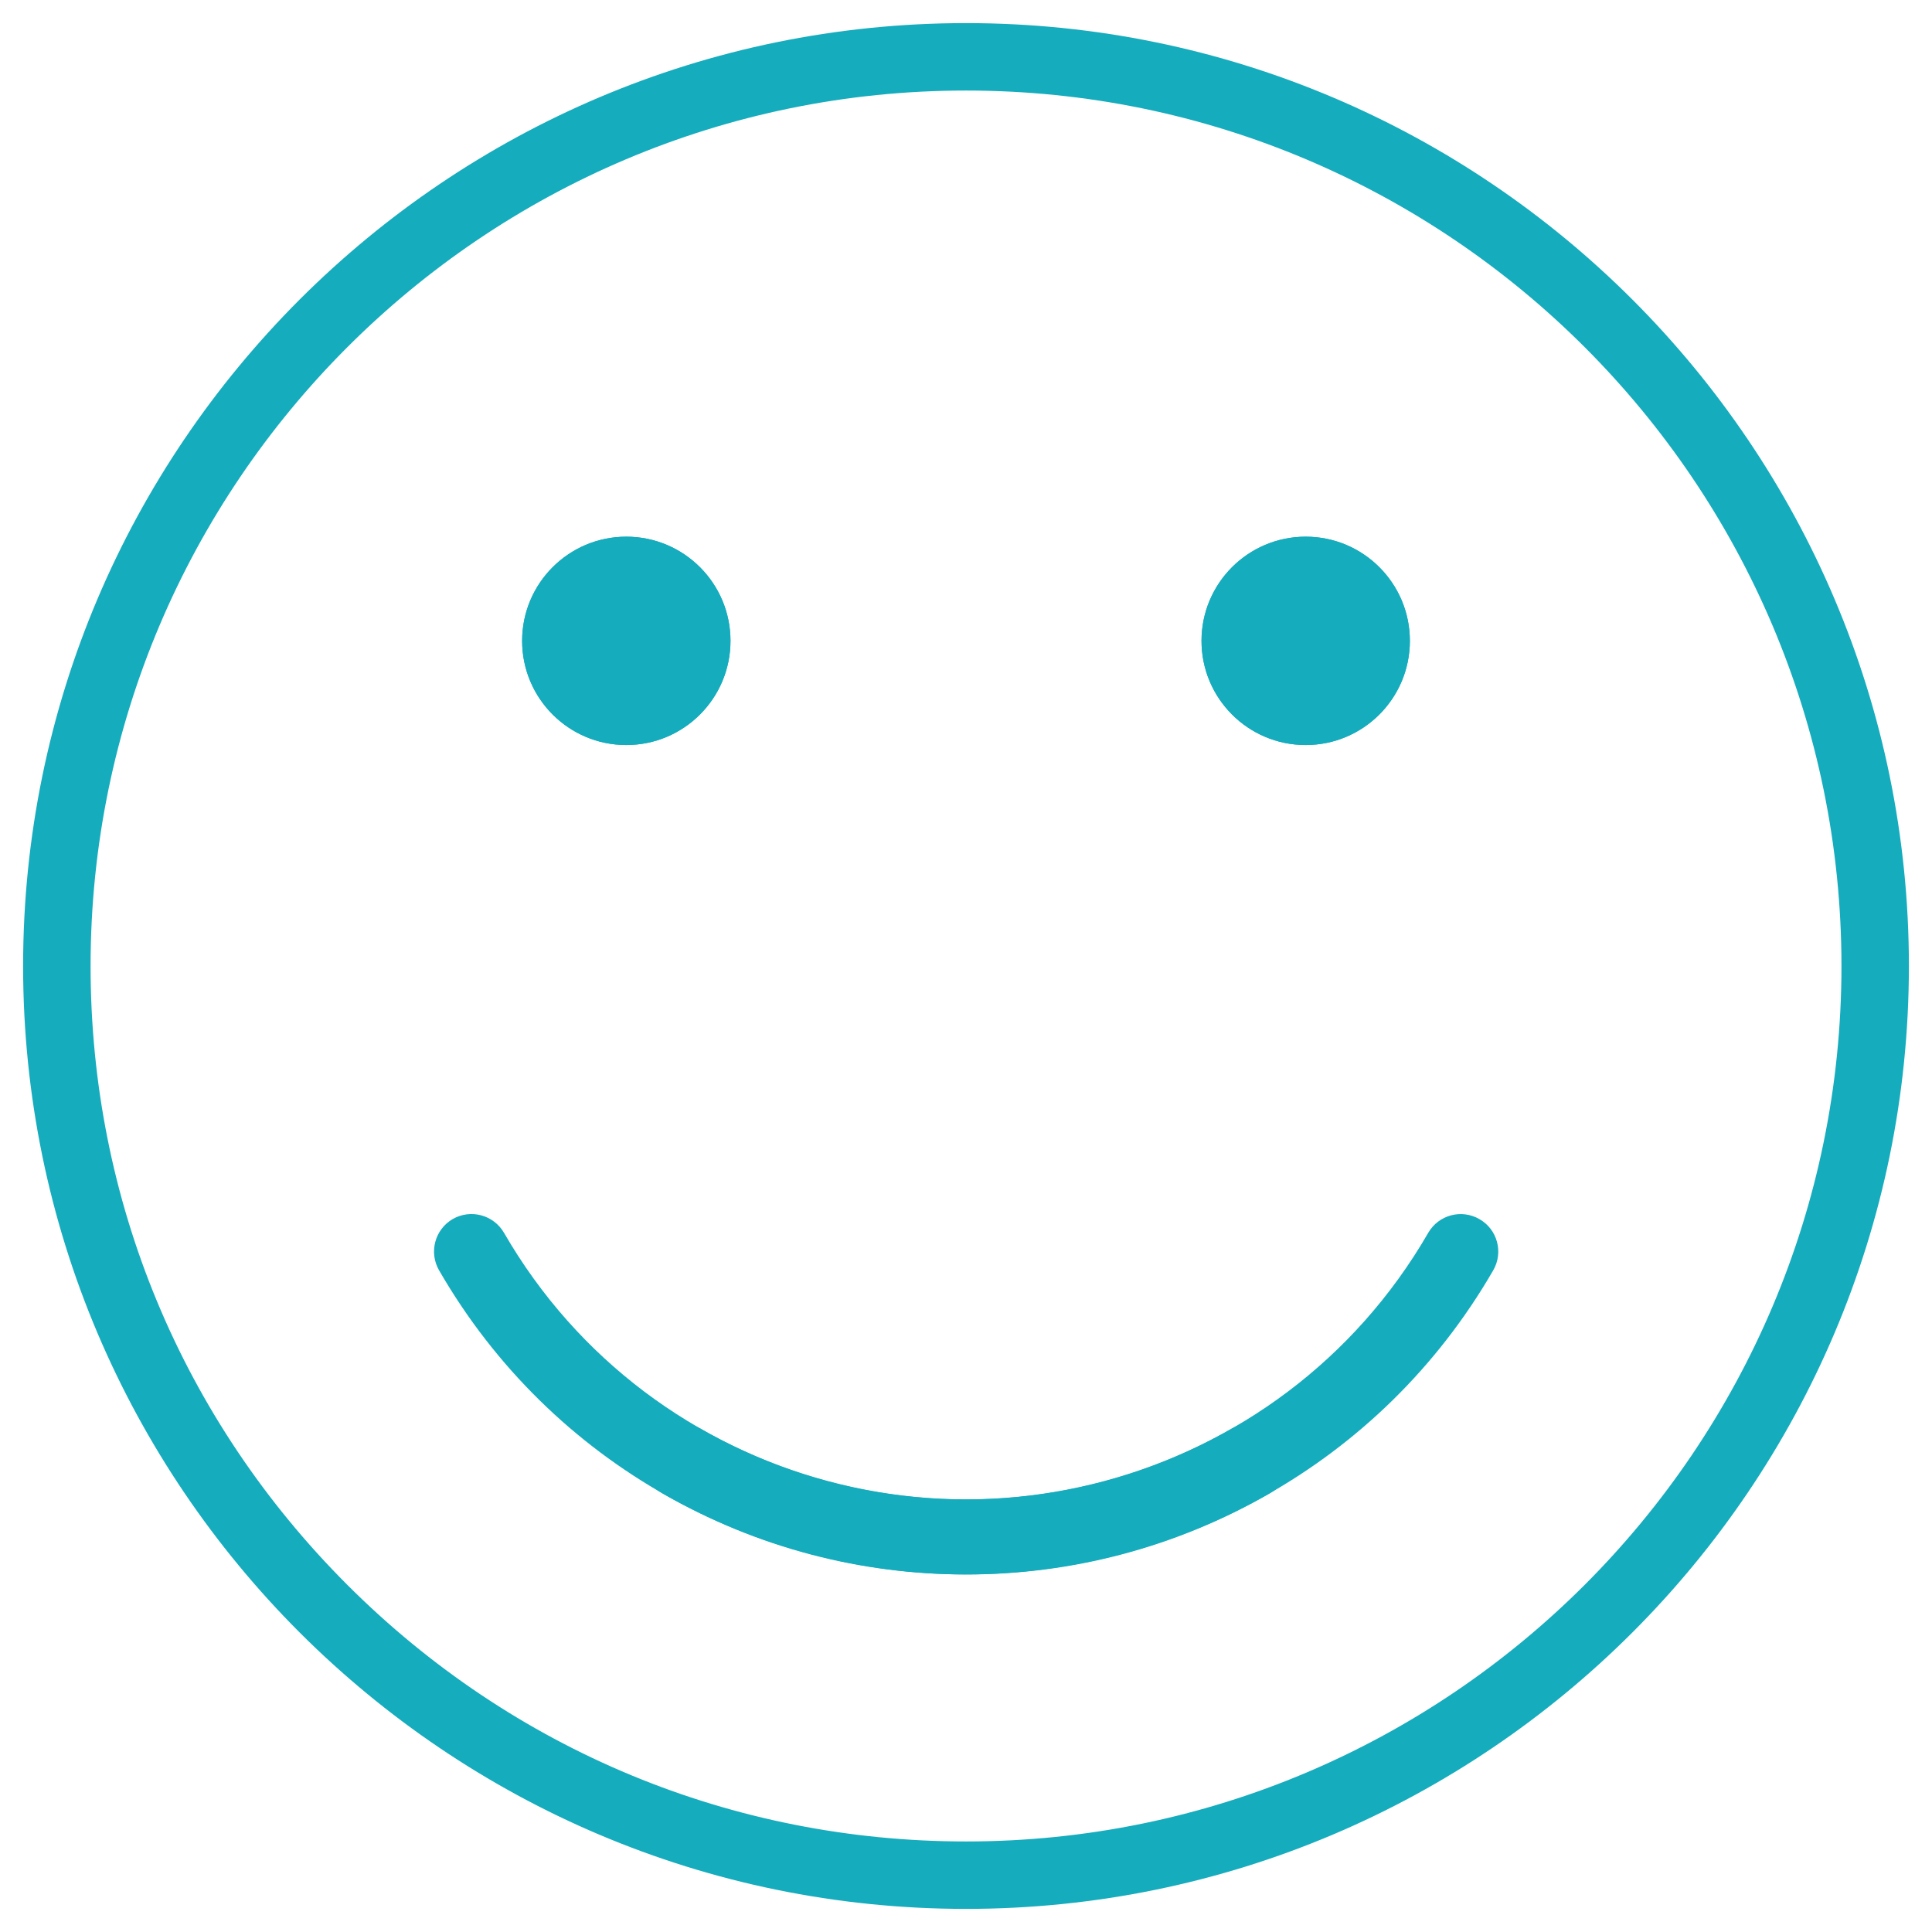 <?xml version="1.0" encoding="utf-8"?>
<!-- Generator: Adobe Illustrator 16.0.0, SVG Export Plug-In . SVG Version: 6.00 Build 0)  -->
<!DOCTYPE svg PUBLIC "-//W3C//DTD SVG 1.1//EN" "http://www.w3.org/Graphics/SVG/1.1/DTD/svg11.dtd">
<svg version="1.1" id="Ebene_1" xmlns="http://www.w3.org/2000/svg" xmlns:xlink="http://www.w3.org/1999/xlink" x="0px" y="0px"
	 width="51px" height="51px" viewBox="0 0 51 51" enable-background="new 0 0 51 51" xml:space="preserve">
<g>
	<g>
		<path fill="#15ACBD" d="M25.501,50.39C11.776,50.39,0.61,39.225,0.61,25.501C0.61,11.776,11.776,0.61,25.501,0.61
			c13.724,0,24.889,11.166,24.889,24.891C50.39,39.225,39.225,50.39,25.501,50.39z M25.501,2.39
			c-12.743,0-23.11,10.367-23.11,23.111C2.39,31.663,4.796,37.464,9.166,41.834s10.171,6.776,16.335,6.776
			c12.743,0,23.109-10.366,23.109-23.109C48.61,12.757,38.244,2.39,25.501,2.39z"/>
	</g>
	<g>
		<circle fill="#15ACBD" cx="16.533" cy="16.917" r="2.75"/>
	</g>
	<g>
		<circle fill="#15ACBD" cx="34.467" cy="16.917" r="2.75"/>
	</g>
	<g>
		<circle fill="#15ACBD" cx="34.467" cy="16.917" r="2.75"/>
	</g>
	<g>
		<circle fill="#15ACBD" cx="16.533" cy="16.917" r="2.75"/>
	</g>
	<g>
		<path fill="#15ACBD" d="M25.475,41.561c-2.724,0-5.482-0.692-8.006-2.149c-0.475-0.271-0.635-0.879-0.362-1.353
			c0.273-0.474,0.878-0.636,1.354-0.362c6.723,3.883,15.355,1.571,19.24-5.152c0.273-0.475,0.879-0.637,1.354-0.362
			c0.475,0.272,0.637,0.879,0.361,1.353C36.442,38.68,31.03,41.561,25.475,41.561z"/>
	</g>
	<g>
		<path fill="#15ACBD" d="M25.528,41.562c-5.557,0-10.968-2.881-13.938-8.029c-0.273-0.474-0.111-1.078,0.36-1.353
			c0.476-0.272,1.079-0.11,1.354,0.362c3.883,6.726,12.515,9.039,19.241,5.154c0.474-0.271,1.077-0.108,1.353,0.362
			c0.273,0.474,0.11,1.079-0.361,1.353C31.011,40.87,28.252,41.562,25.528,41.562z"/>
	</g>
</g>
</svg>
